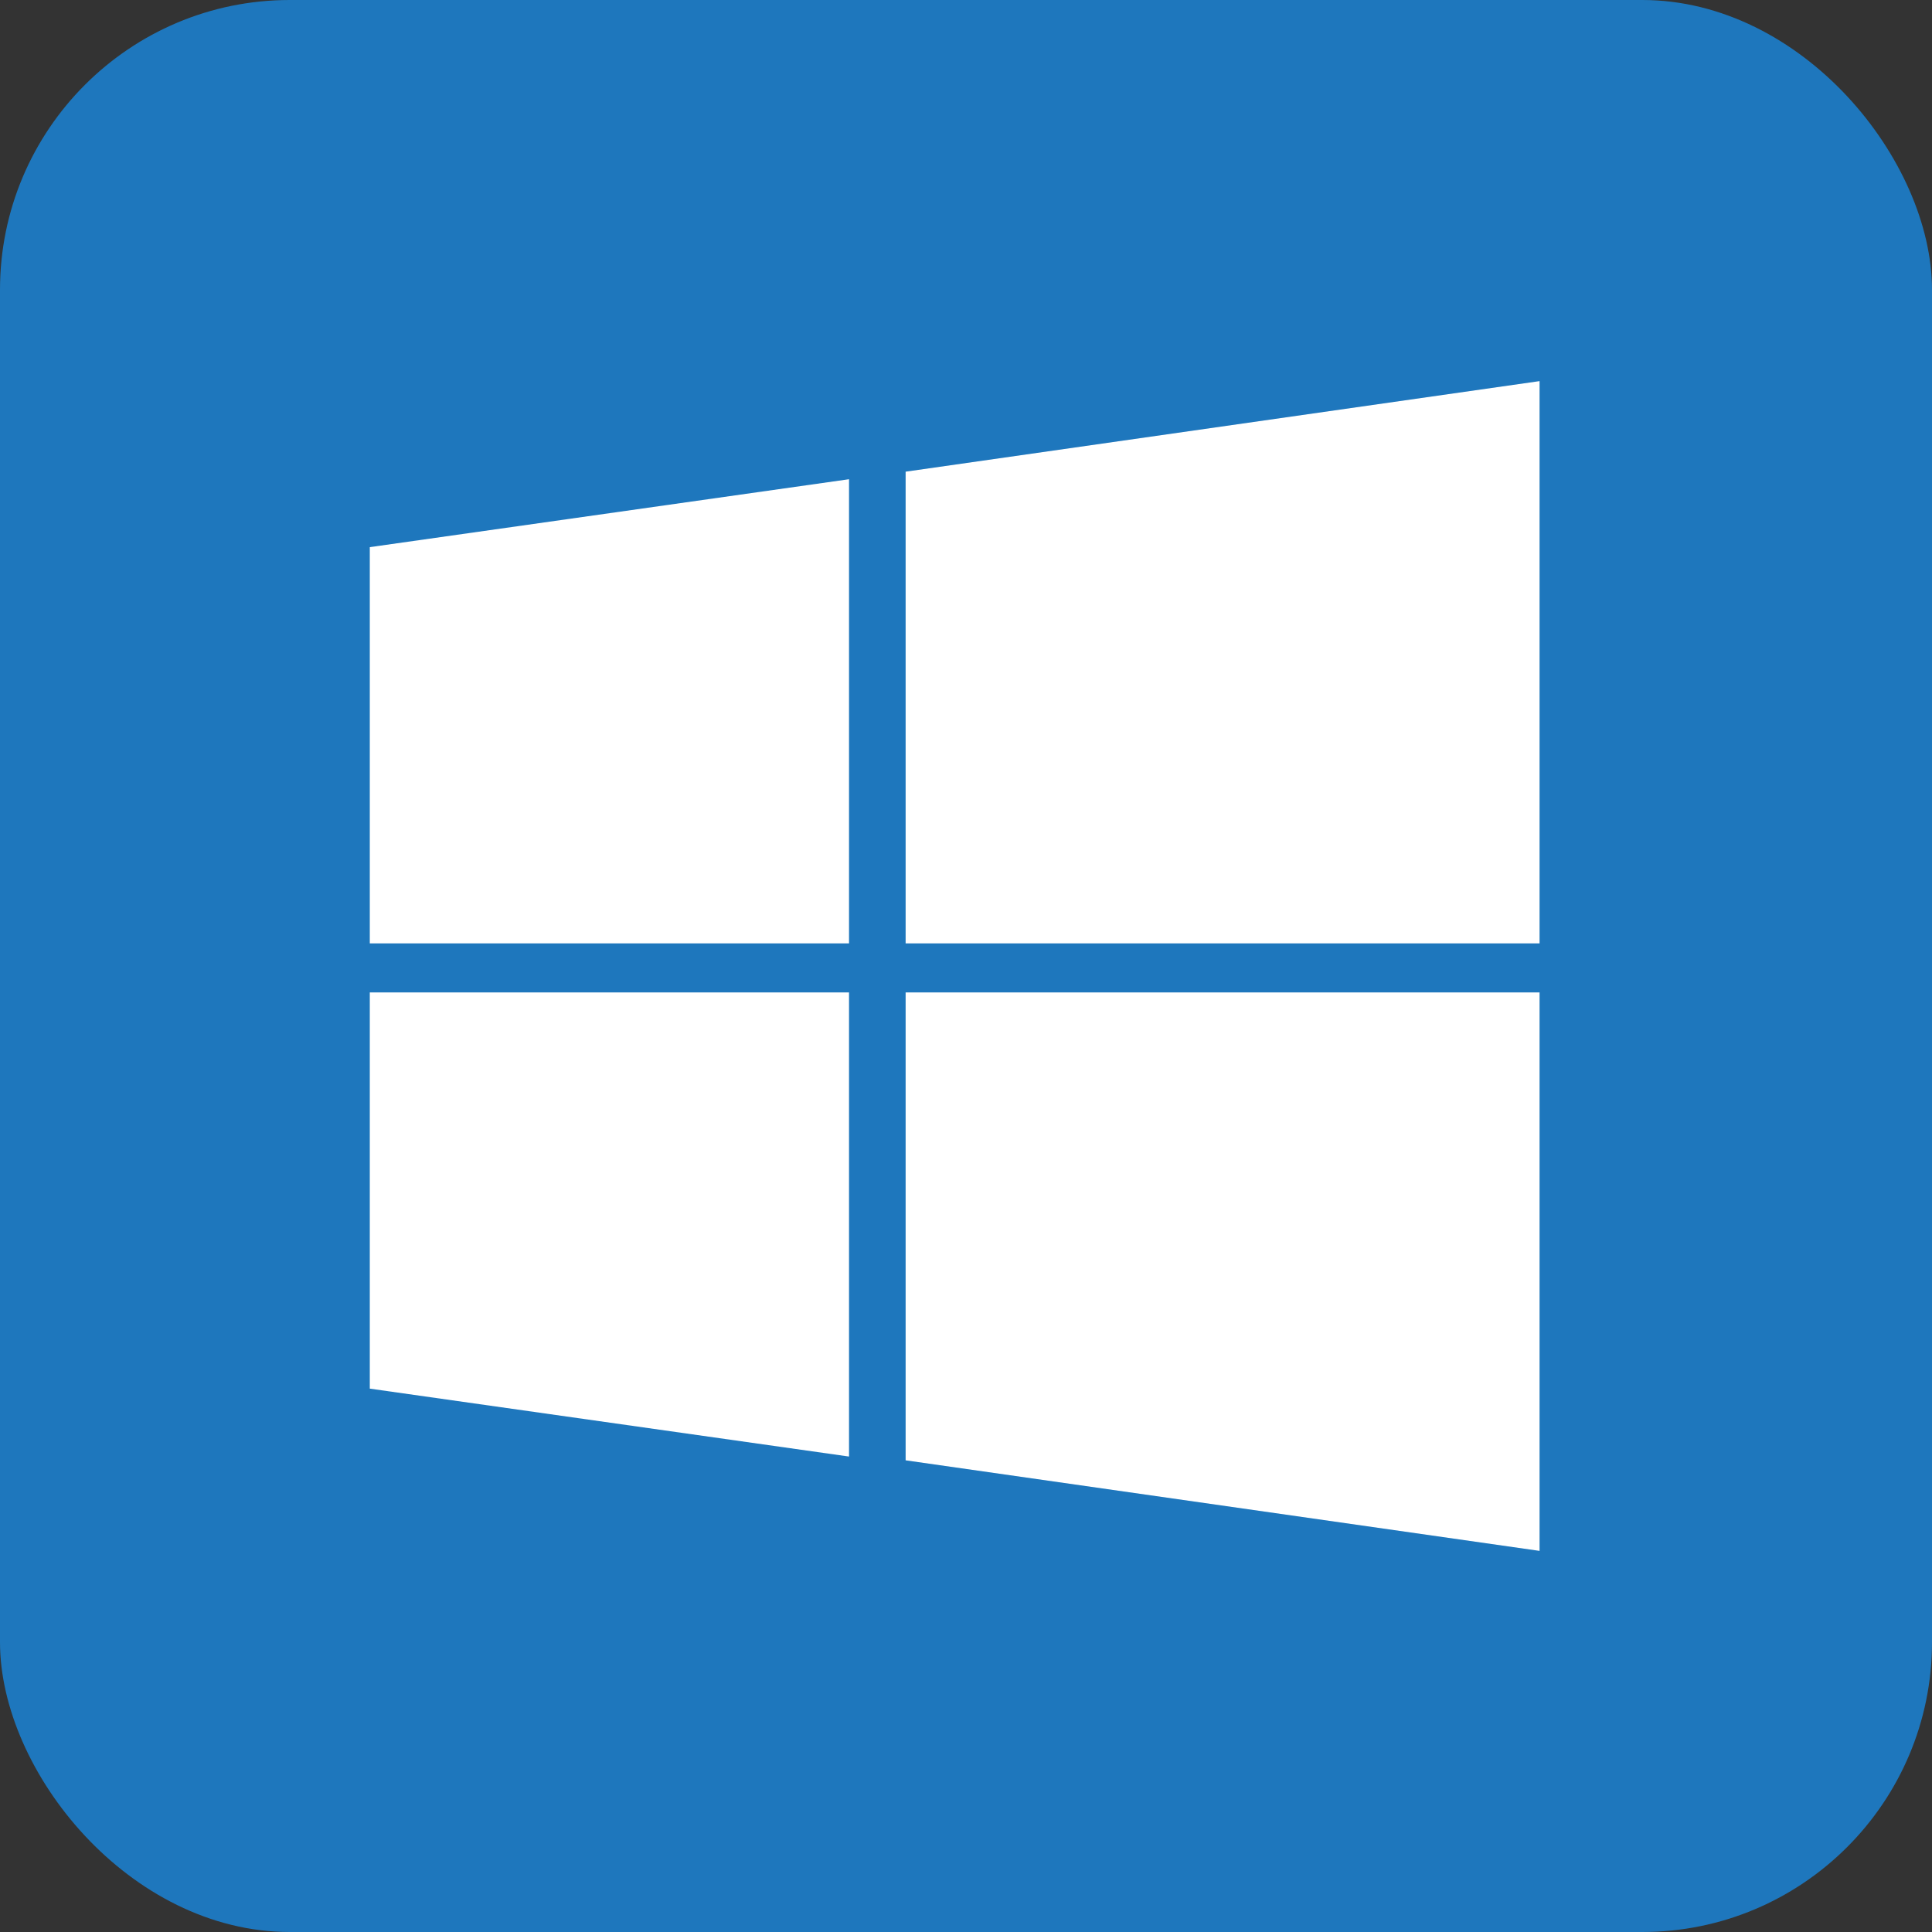 <?xml version="1.0" encoding="UTF-8"?><svg id="a" xmlns="http://www.w3.org/2000/svg" viewBox="0 0 512 512"><rect x="0" y="0" width="512" height="512" fill="#333333" stroke="none"/><rect width="512" height="512" rx="76.8" ry="76.8" style="fill:#1e77bd; stroke-width:0px;"/><path d="M98,145v105h127v-123M240,125v125h168V101M98,368v-105h127v123M240,387v-124h168v148" style="fill:#fff; stroke-width:0px;"/></svg>